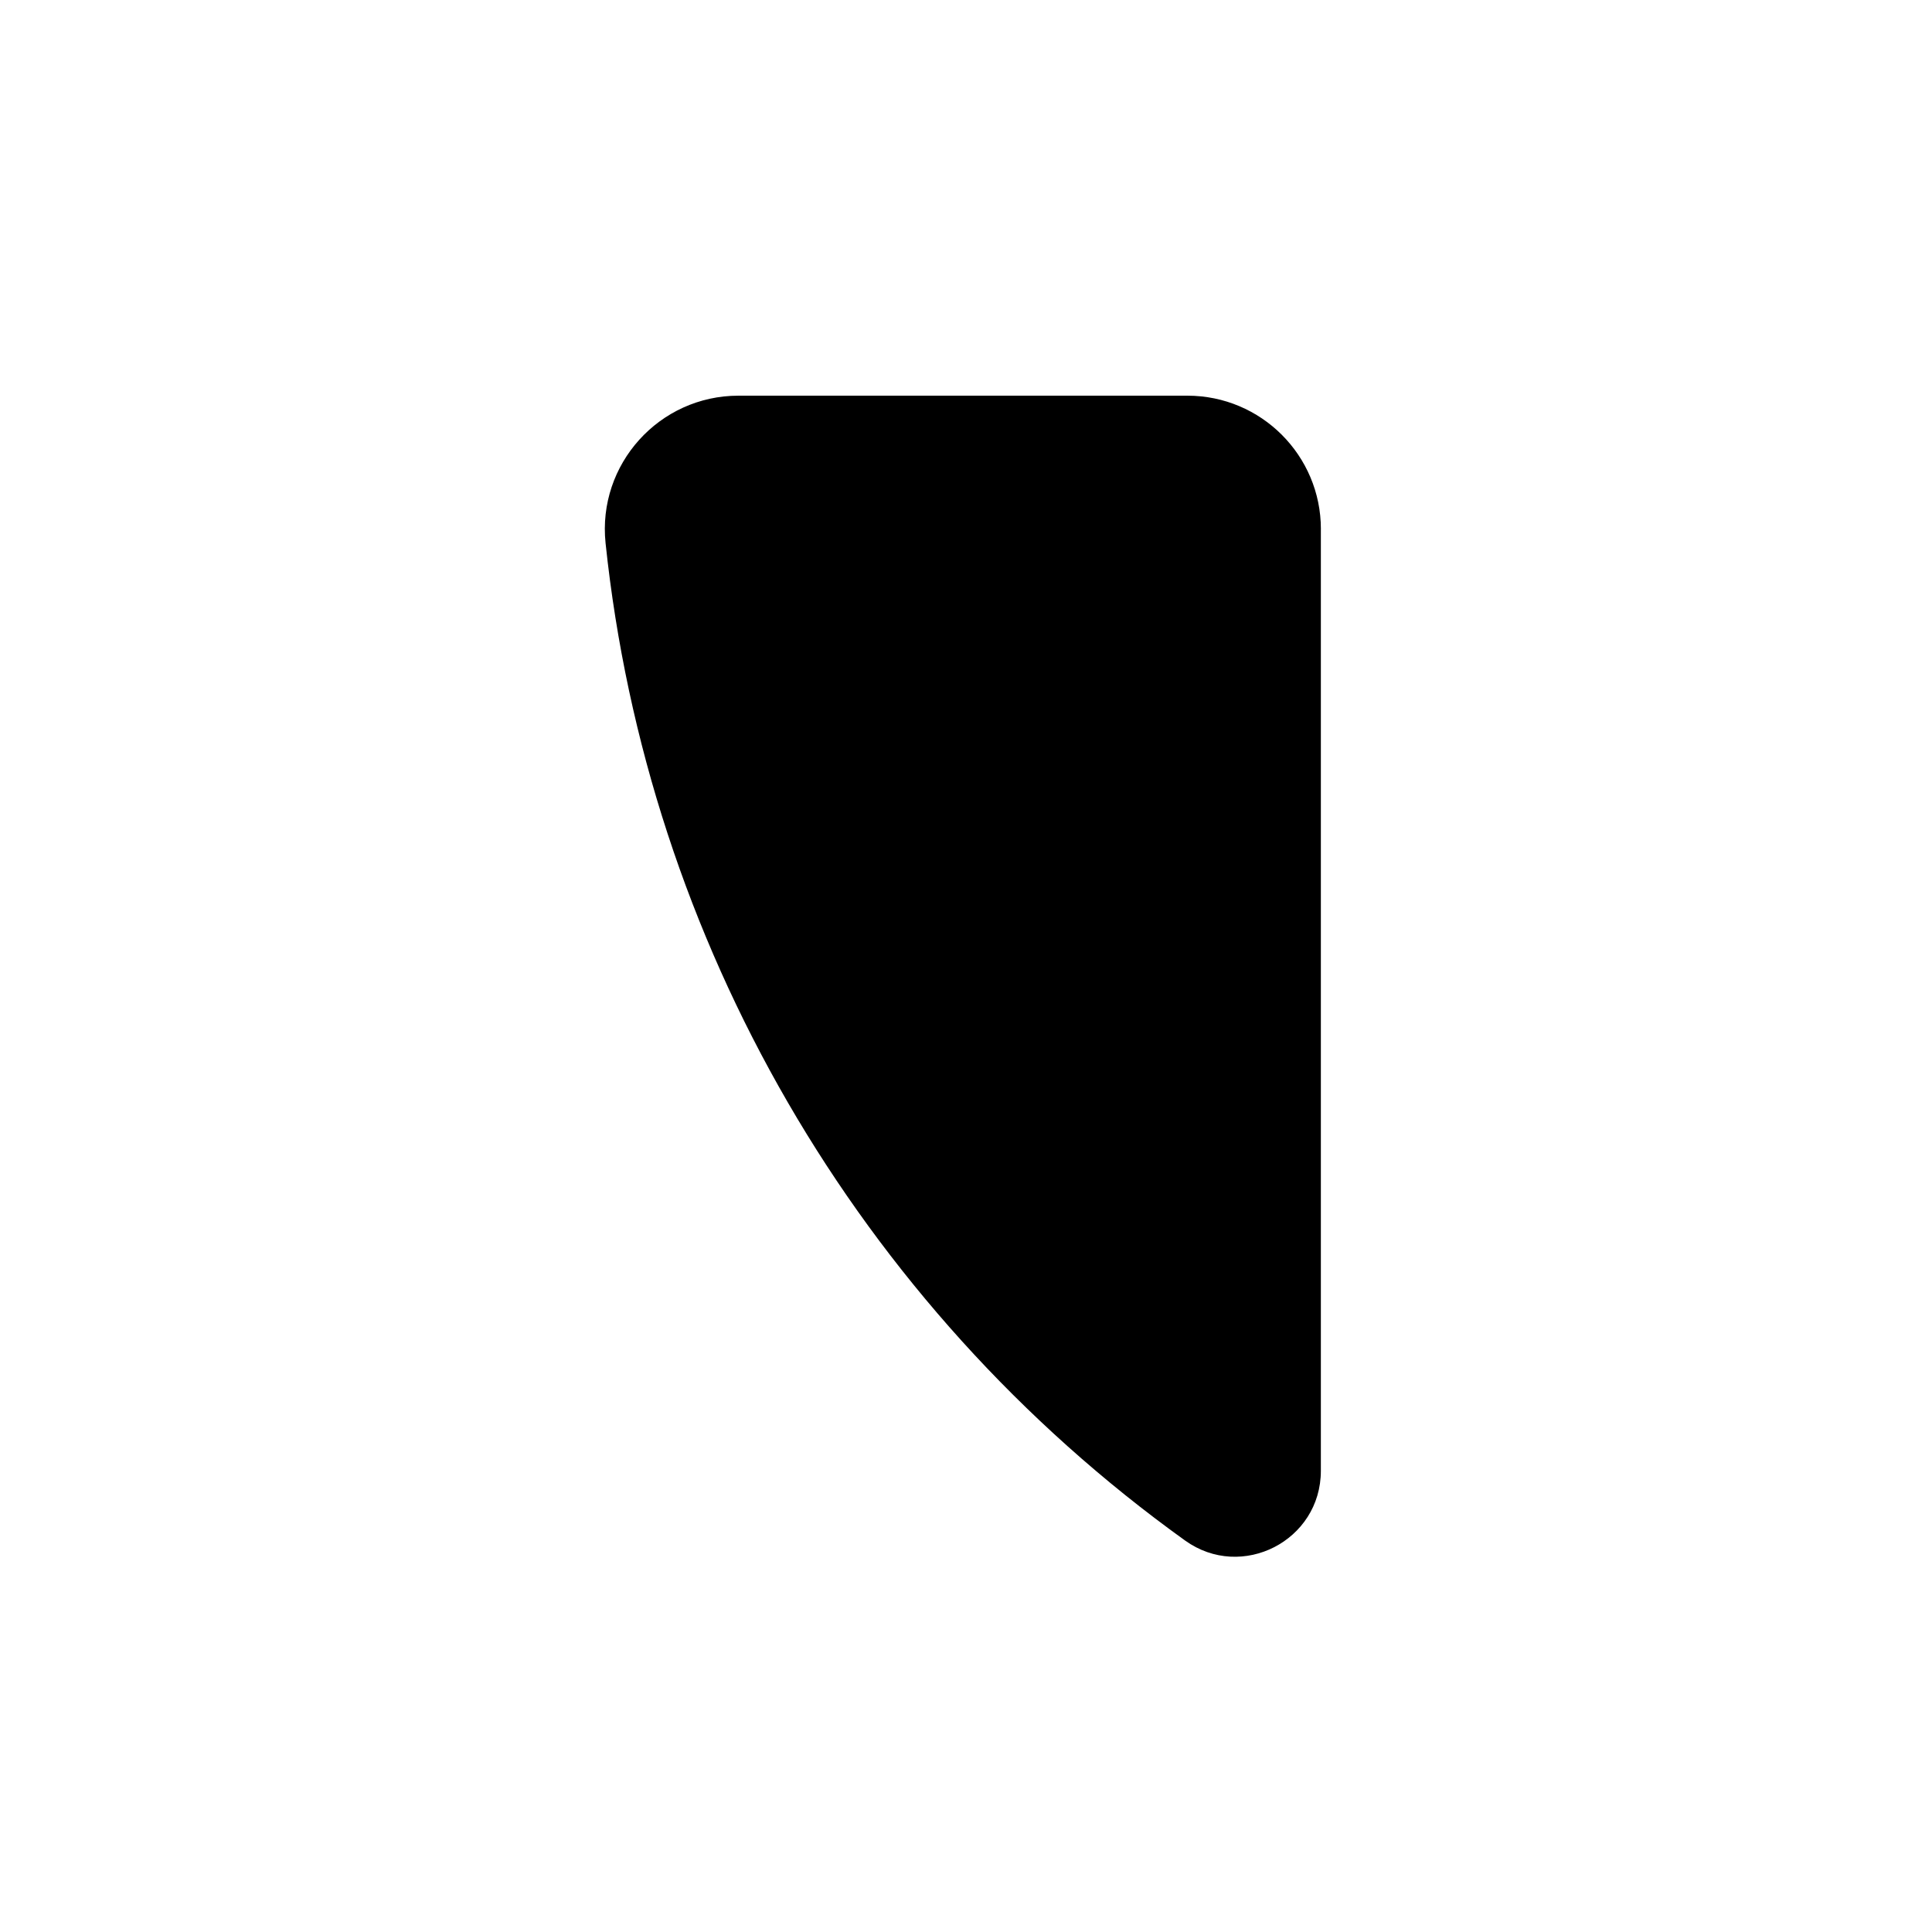 <?xml version="1.0" encoding="UTF-8"?>
<!-- Uploaded to: SVG Repo, www.svgrepo.com, Generator: SVG Repo Mixer Tools -->
<svg fill="#000000" width="800px" height="800px" version="1.1" viewBox="144 144 512 512" xmlns="http://www.w3.org/2000/svg">
 <path d="m494.04 284.23v249.56c0 18.512-20.953 29.262-35.988 18.461-87.031-62.52-142.5-158.96-153.57-264.31-2.195-20.887 14.219-39.082 35.215-39.082h118.98c19.535 0 35.371 15.836 35.371 35.371" fill-rule="evenodd"/>
</svg>